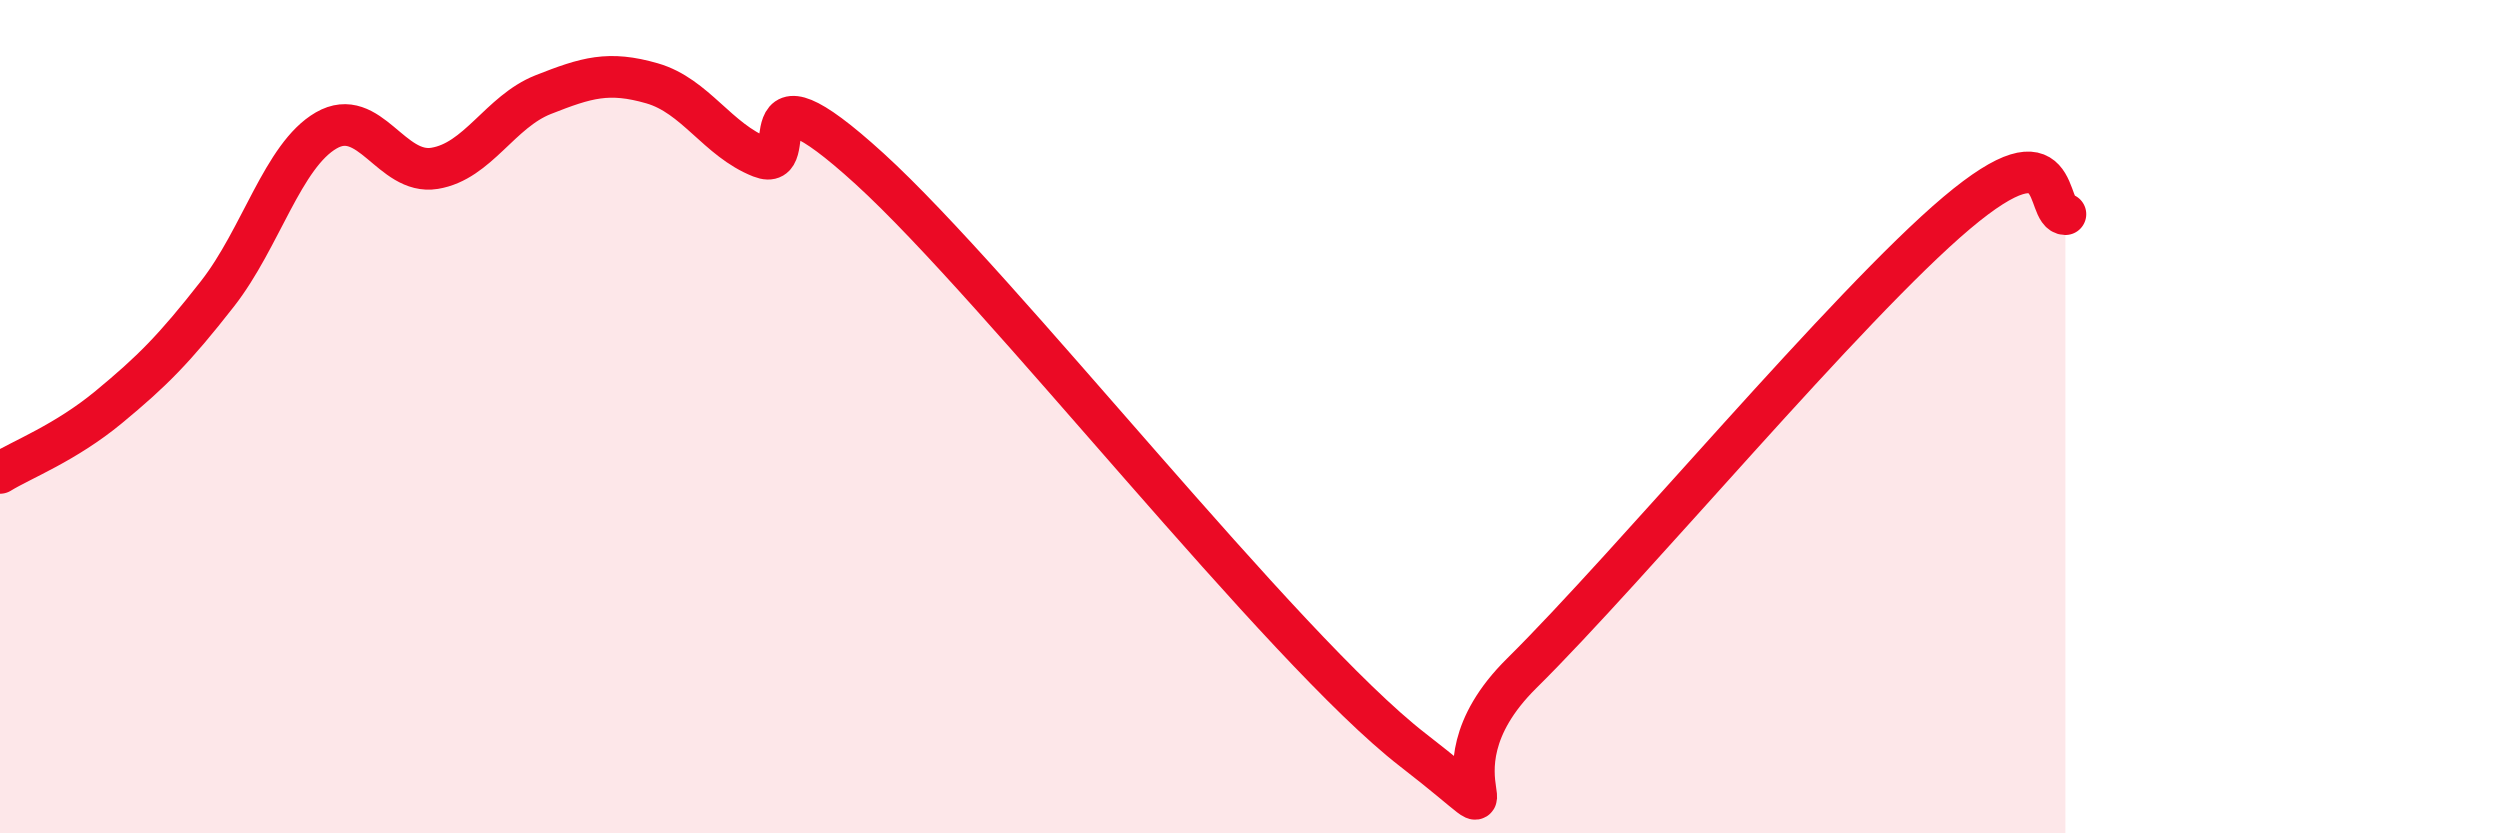 
    <svg width="60" height="20" viewBox="0 0 60 20" xmlns="http://www.w3.org/2000/svg">
      <path
        d="M 0,11.35 C 0.52,11.03 1.57,10.63 2.61,9.77 C 3.65,8.91 4.18,8.38 5.22,7.05 C 6.26,5.72 6.79,3.73 7.83,3.13 C 8.87,2.53 9.39,4.21 10.43,4.04 C 11.47,3.87 12,2.68 13.04,2.27 C 14.08,1.86 14.61,1.7 15.65,2 C 16.69,2.3 17.22,3.36 18.26,3.77 C 19.3,4.18 17.74,1.2 20.87,4.05 C 24,6.9 30.78,15.58 33.91,18 C 37.04,20.42 33.91,18.74 36.52,16.16 C 39.13,13.58 44.35,7.31 46.96,5.11 C 49.57,2.91 49.05,5.13 49.57,5.14L49.57 20L0 20Z"
        fill="#EB0A25"
        opacity="0.1"
        stroke-linecap="round"
        stroke-linejoin="round"
      />
      <path
        d="M 0,11.35 C 0.52,11.03 1.57,10.63 2.61,9.77 C 3.65,8.91 4.18,8.38 5.22,7.05 C 6.26,5.72 6.79,3.73 7.83,3.13 C 8.87,2.53 9.39,4.21 10.43,4.04 C 11.47,3.87 12,2.68 13.04,2.27 C 14.08,1.86 14.61,1.7 15.65,2 C 16.69,2.3 17.22,3.36 18.26,3.77 C 19.3,4.18 17.74,1.2 20.87,4.05 C 24,6.9 30.78,15.58 33.91,18 C 37.04,20.42 33.91,18.74 36.52,16.16 C 39.13,13.58 44.35,7.31 46.96,5.11 C 49.57,2.91 49.05,5.13 49.57,5.14"
        stroke="#EB0A25"
        stroke-width="1"
        fill="none"
        stroke-linecap="round"
        stroke-linejoin="round"
      />
    </svg>
  